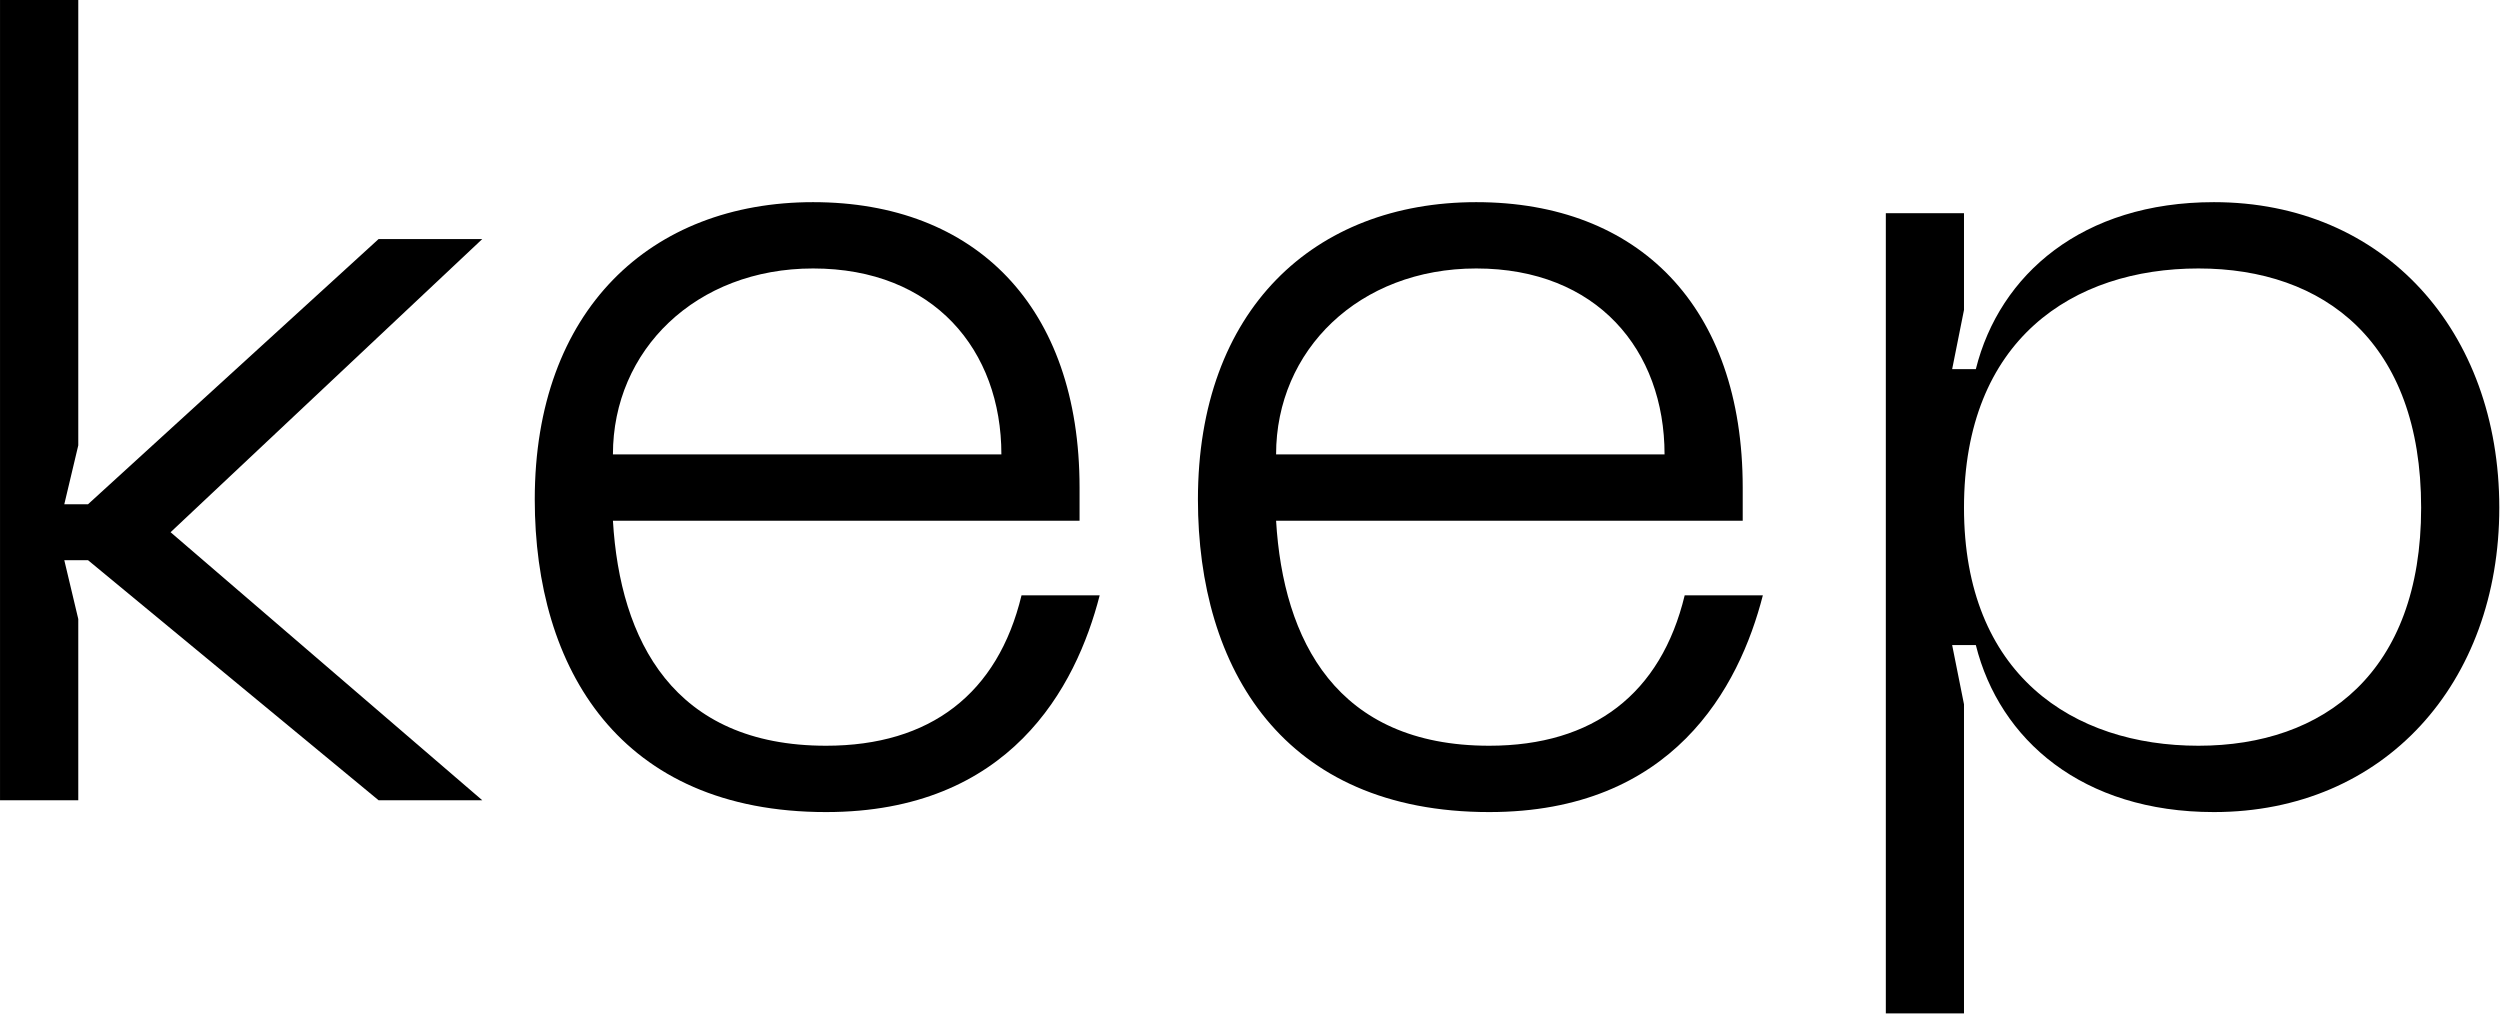 <?xml version="1.0" encoding="UTF-8" standalone="no"?>
<!DOCTYPE svg PUBLIC "-//W3C//DTD SVG 1.1//EN" "http://www.w3.org/Graphics/SVG/1.1/DTD/svg11.dtd">
<svg width="100%" height="100%" viewBox="0 0 1457 591" version="1.1" xmlns="http://www.w3.org/2000/svg" xmlns:xlink="http://www.w3.org/1999/xlink" xml:space="preserve" xmlns:serif="http://www.serif.com/" style="fill-rule:evenodd;clip-rule:evenodd;stroke-linejoin:round;stroke-miterlimit:2;">
    <g transform="matrix(1,0,0,1,-117.344,-117.34)">
        <g transform="matrix(4.167,0,0,4.167,0,0)">
            <g transform="matrix(1,0,0,1,302.846,168.352)">
                <path d="M0,-110.376L0,-96.845L-1.656,-88.565L1.656,-88.565C4.968,-101.817 16.565,-111.919 34.951,-111.919C58.801,-111.919 74.868,-93.865 74.868,-69.184C74.868,-44.67 58.801,-26.616 34.951,-26.616C16.565,-26.616 4.968,-36.718 1.656,-49.972L-1.656,-49.972L0,-41.69L0,1.543L-10.932,1.543L-10.932,-110.376L0,-110.376ZM32.795,-35.893C50.354,-35.893 63.937,-46.162 63.937,-69.184C63.937,-92.376 50.354,-102.645 32.795,-102.645C15.237,-102.645 0,-92.708 0,-69.184C0,-45.83 15.237,-35.893 32.795,-35.893" style="fill-rule:nonzero;"/>
            </g>
        </g>
        <g transform="matrix(4.167,0,0,4.167,0,0)">
            <g transform="matrix(1,0,0,1,141.878,141.736)">
                <path d="M0,-85.303C22.691,-85.303 37.27,-70.727 37.27,-45.386L37.27,-40.747L-27.993,-40.747C-27,-24.018 -19.546,-9.277 1.819,-9.277C16.397,-9.277 25.839,-16.562 29.153,-30.312L40.085,-30.312C36.771,-17.392 27.495,0 1.819,0C-27,0 -38.926,-20.042 -38.926,-43.727C-38.925,-70.229 -22.693,-85.303 0,-85.303M26.337,-50.024C26.337,-64.599 16.894,-76.029 0,-76.029C-16.397,-76.029 -27.993,-64.599 -27.993,-50.024L26.337,-50.024Z" style="fill-rule:nonzero;"/>
            </g>
        </g>
        <g transform="matrix(4.167,0,0,4.167,0,0)">
            <g transform="matrix(1,0,0,1,234.628,141.736)">
                <path d="M0,-85.303C22.691,-85.303 37.27,-70.727 37.27,-45.386L37.27,-40.747L-27.993,-40.747C-26.999,-24.018 -19.545,-9.277 1.82,-9.277C16.398,-9.277 25.84,-16.562 29.154,-30.312L40.086,-30.312C36.771,-17.392 27.496,0 1.82,0C-26.999,0 -38.925,-20.042 -38.925,-43.728C-38.925,-70.229 -22.693,-85.303 0,-85.303M26.338,-50.024C26.338,-64.599 16.894,-76.029 0,-76.029C-16.397,-76.029 -27.993,-64.599 -27.993,-50.024L26.338,-50.024Z" style="fill-rule:nonzero;"/>
            </g>
        </g>
        <g transform="matrix(4.167,0,0,4.167,0,0)">
            <g transform="matrix(1,0,0,1,52.017,65.647)">
                <path d="M0,36.949L43.588,-4.048L29.087,-4.048L-11.55,33.04L-14.865,33.04L-12.909,24.8L-12.909,-37.485L-23.854,-37.485L-23.854,74.434L-12.909,74.434L-12.909,49.09L-14.865,40.858L-11.55,40.858L29.088,74.434L43.589,74.434L0,36.949Z" style="fill-rule:nonzero;"/>
            </g>
        </g>
    </g>
</svg>
